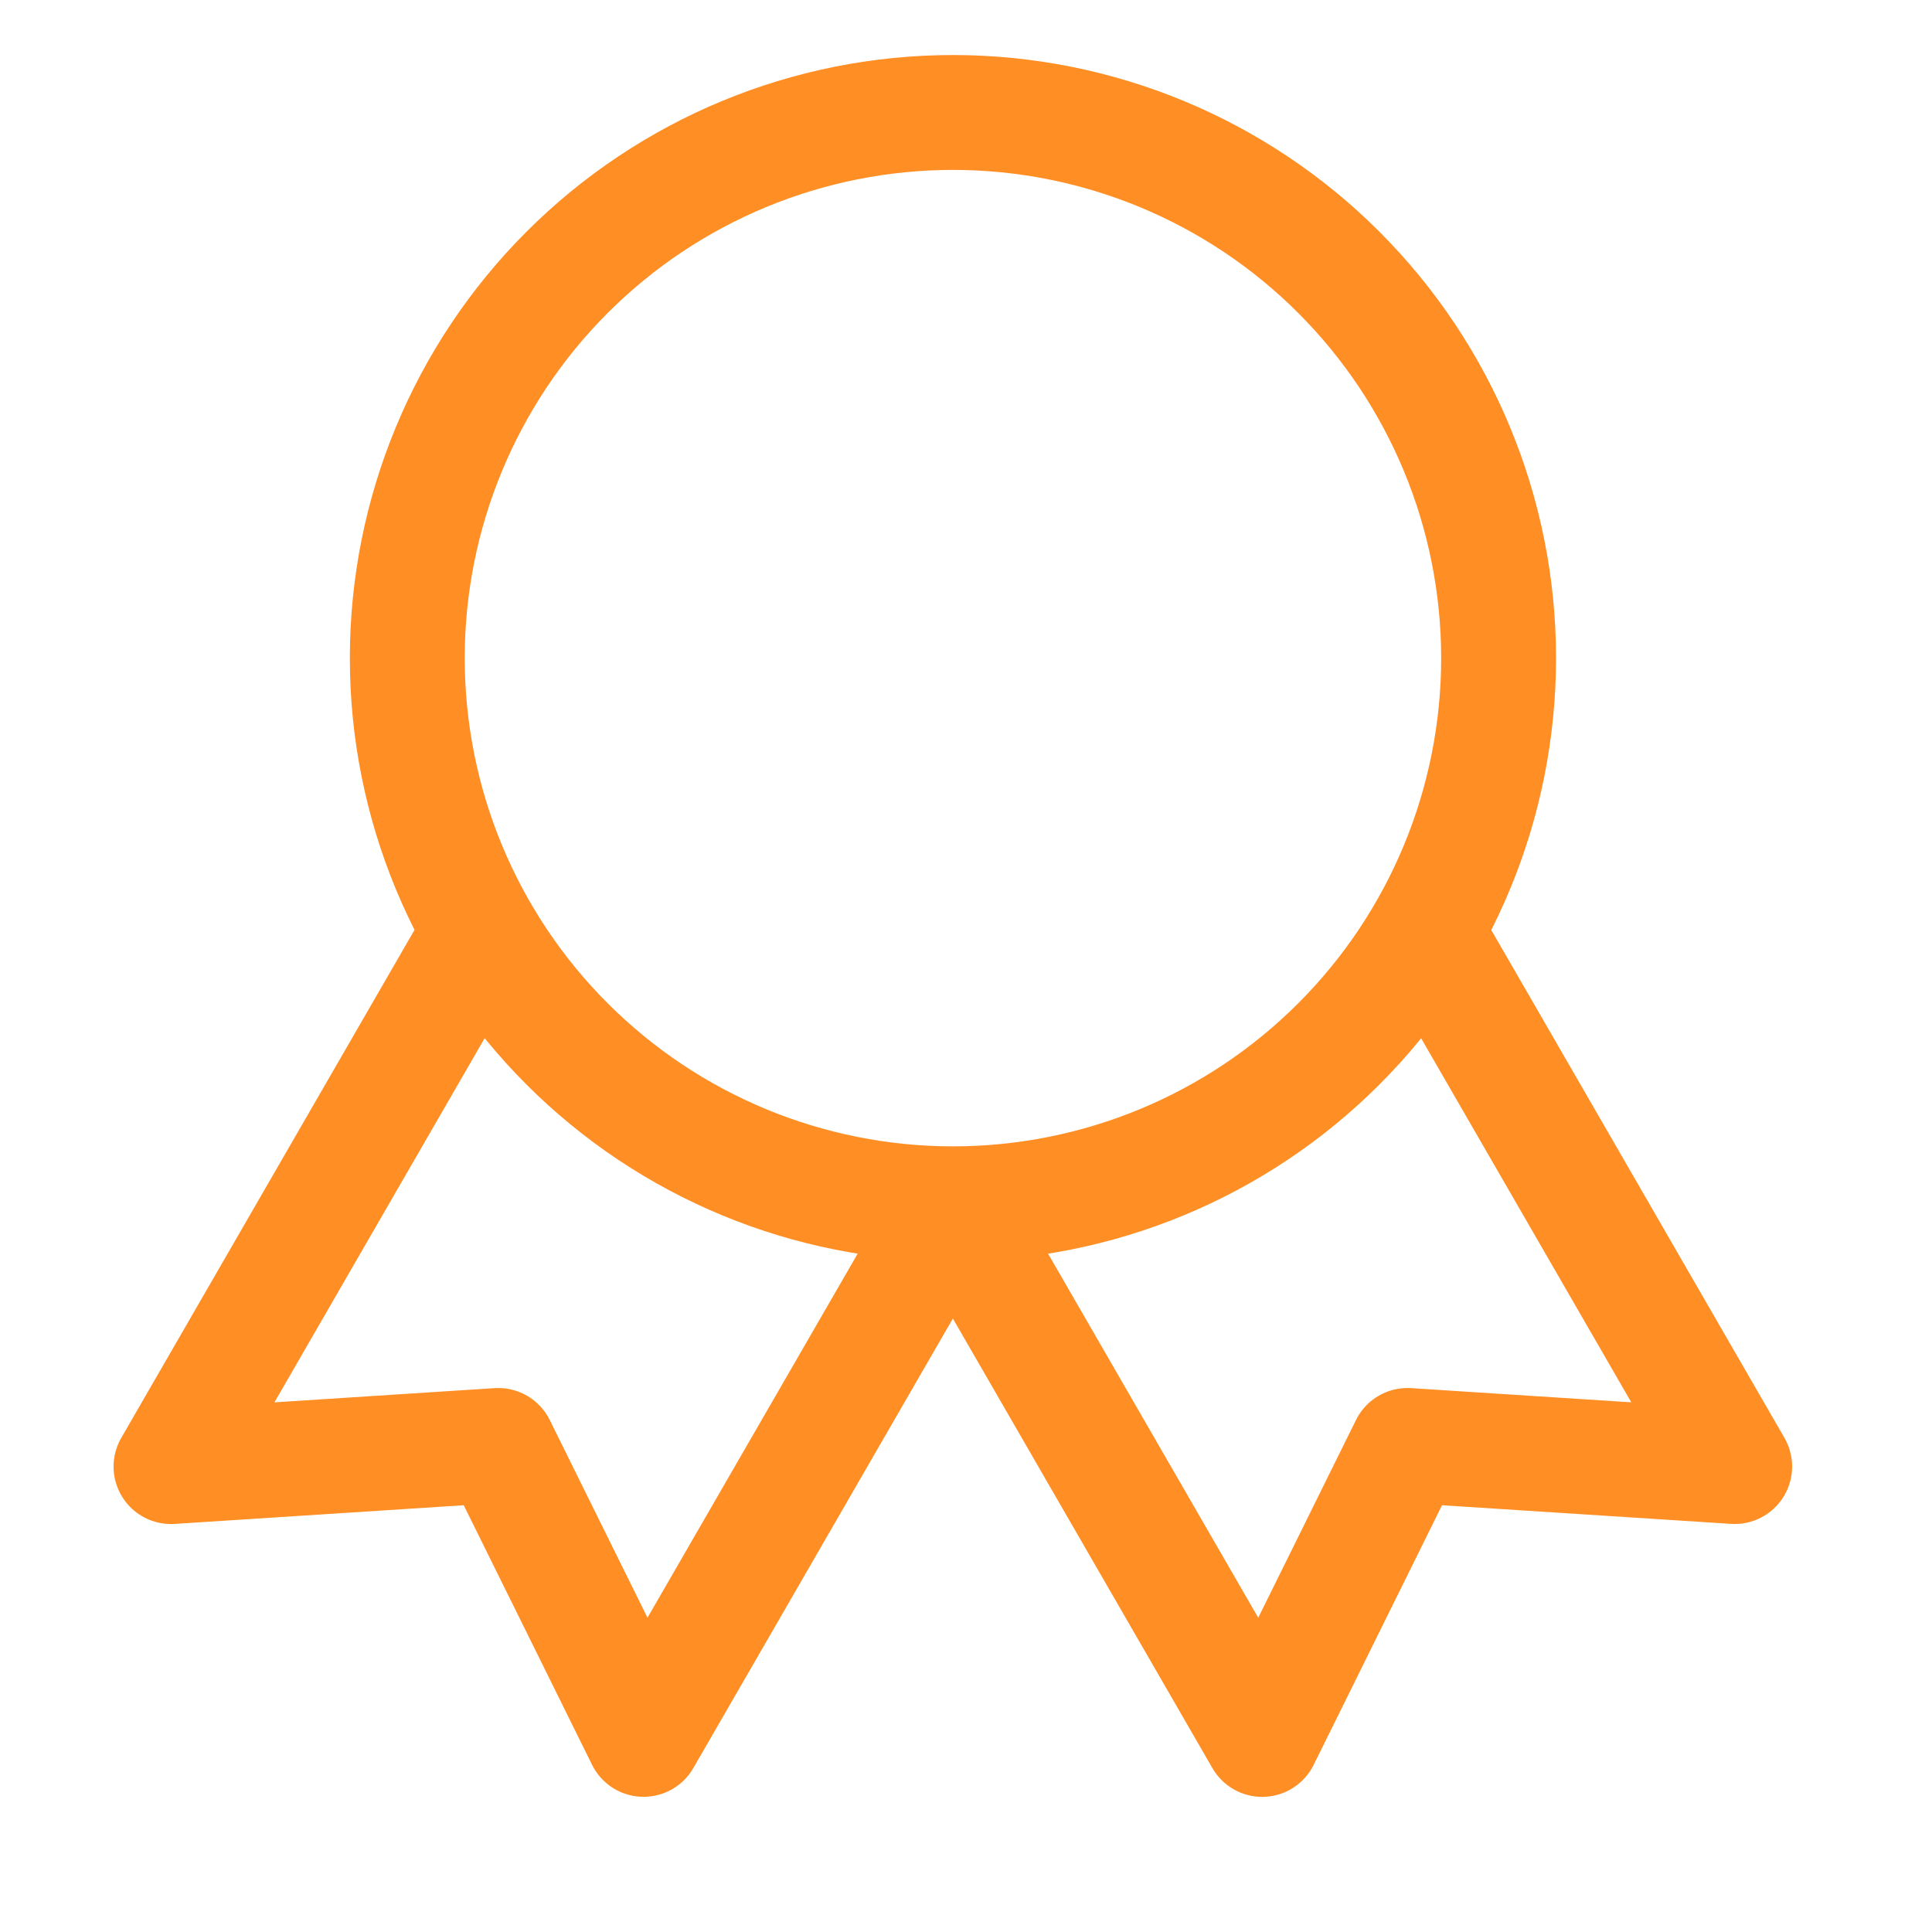<svg width="37" height="37" viewBox="0 0 37 37" fill="none" xmlns="http://www.w3.org/2000/svg">
<path d="M18.25 23.054C15.479 23.054 12.821 21.953 10.861 19.993C8.901 18.034 7.8 15.376 7.8 12.604C7.8 9.833 8.901 7.175 10.861 5.215C12.821 3.255 15.479 2.154 18.25 2.154C21.022 2.154 23.68 3.255 25.639 5.215C27.599 7.175 28.7 9.833 28.7 12.604C28.7 15.376 27.599 18.034 25.639 19.993C23.68 21.953 21.022 23.054 18.25 23.054ZM18.25 23.054L24.172 33.312L26.955 27.682L33.221 28.086L27.3 17.829M9.197 17.829L3.275 28.087L9.542 27.682L12.325 33.311L18.247 23.054" stroke="#FF8E24" stroke-width="2.2" stroke-linecap="round" stroke-linejoin="round"/>
</svg>
